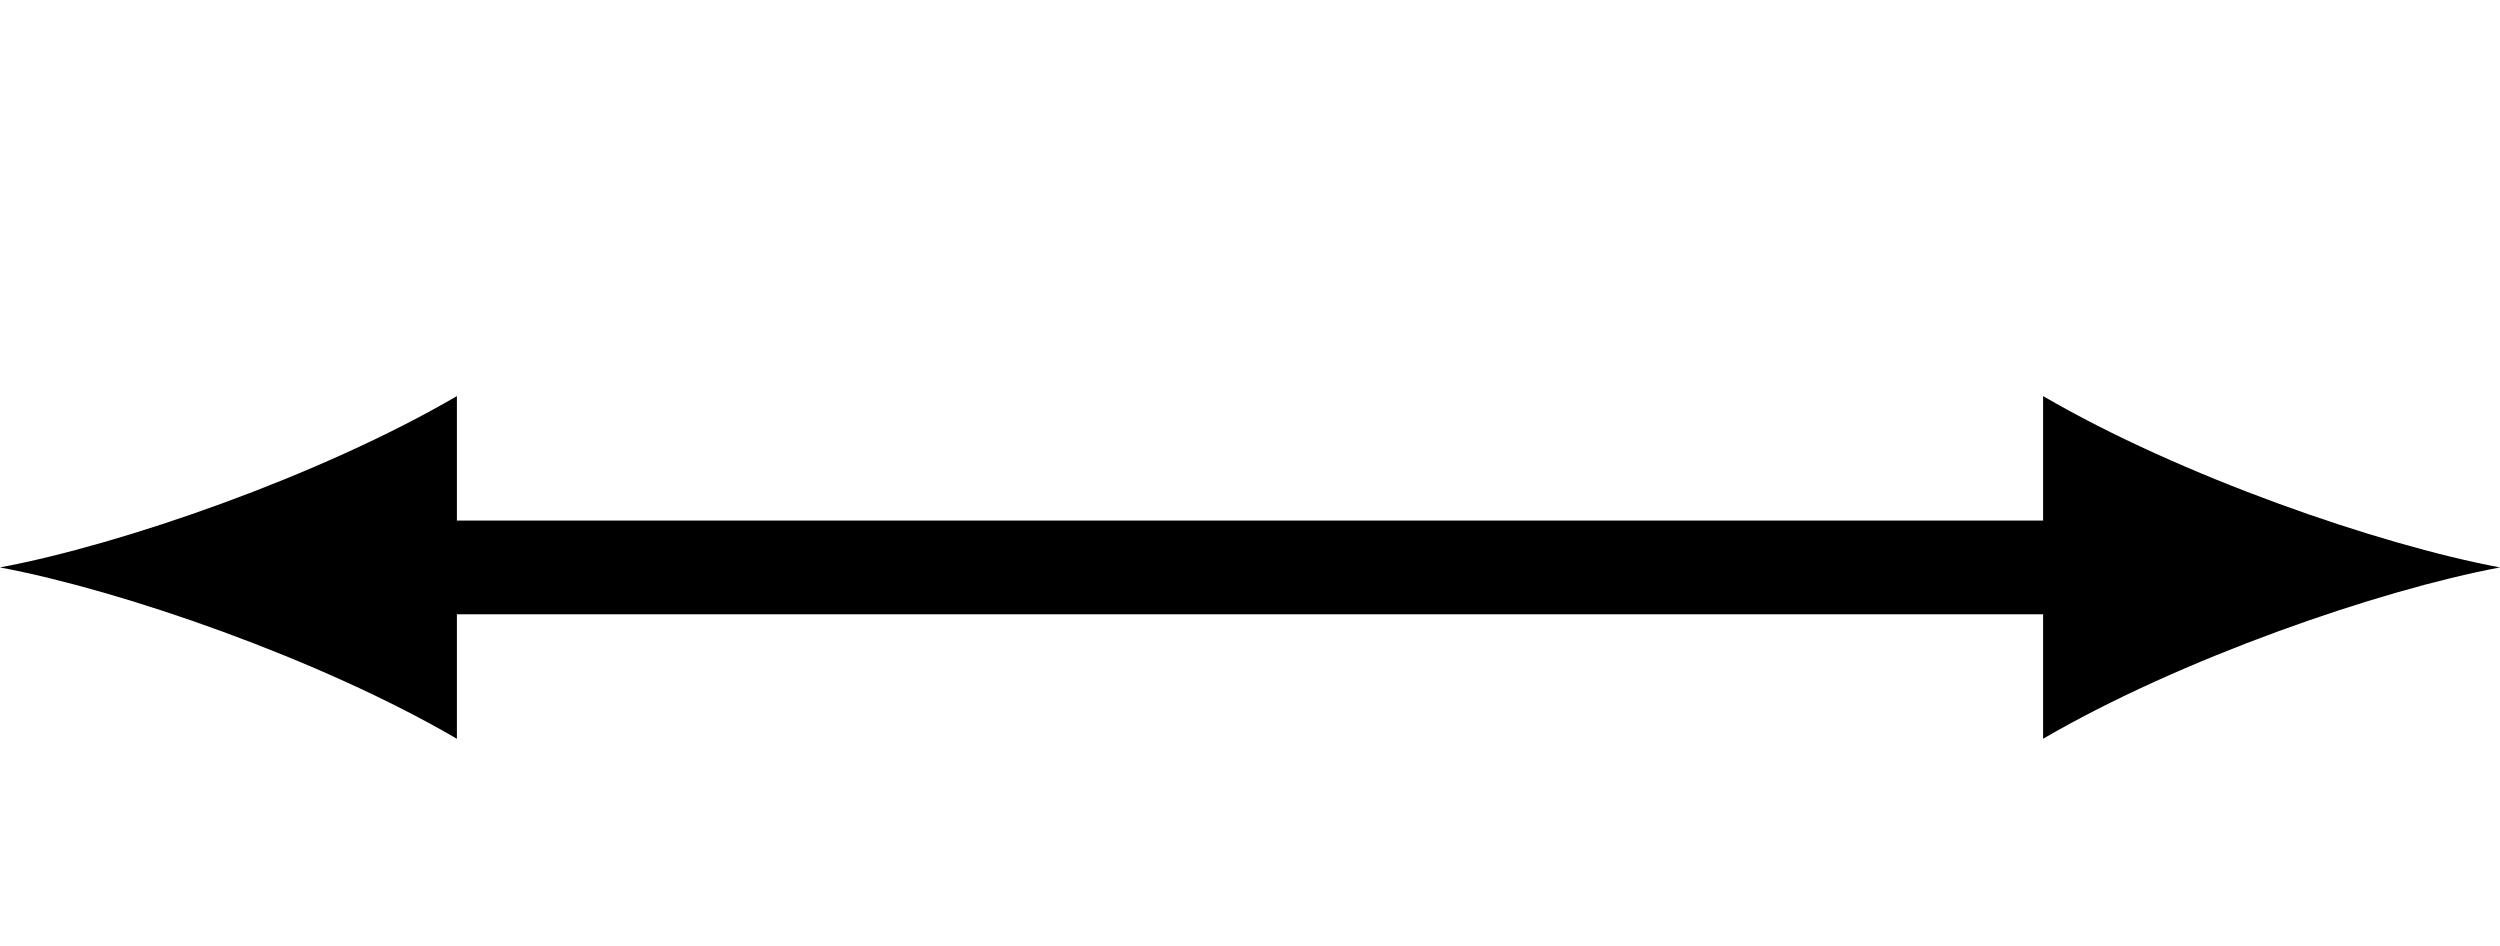 <svg xmlns="http://www.w3.org/2000/svg" xmlns:xlink="http://www.w3.org/1999/xlink" width="28.453pt" height="10.764pt" viewBox="0.0 -2.153 28.453 10.764 "> 
<g transform="translate(0, 8.611 ) scale(1,-1) translate(0,2.153 )"> 
        <g> 
 <g stroke="rgb(0.0%,0.0%,0.0%)"> 
 <g fill="rgb(0.0%,0.0%,0.0%)"> 
 <g stroke-width="0.4pt"> 
 <g> 
 </g> 
 <g> 
 <g stroke-width="0.8pt"> 
 <path d=" M  4.68 2.153 L  23.773 2.153  " style="fill:none"/> 
 <g> 
 <g transform="matrix(-1.0,0.0,0.0,-1.0,4.68,2.153)"> 
 <g> 
 <path d=" M  4.68 0.0 C  3.293 0.26 1.04 1.04 -0.52 1.95 L  -0.52 -1.95 C  1.04 -1.04 3.293 -0.26 4.68 0.0  " style="stroke:none"/> 
 </g> 
 </g> 
 </g> 
 <g> 
 <g transform="matrix(1.0,0.0,0.0,1.0,23.773,2.153)"> 
 <g> 
 <path d=" M  4.68 0.0 C  3.293 0.26 1.04 1.04 -0.52 1.95 L  -0.52 -1.95 C  1.04 -1.04 3.293 -0.26 4.68 0.0  " style="stroke:none"/> 
 </g> 
 </g> 
 </g> 
 </g> 
 </g> 
 </g> 
 </g> 
 </g> 
 </g> 
  </g> 
</svg> 
